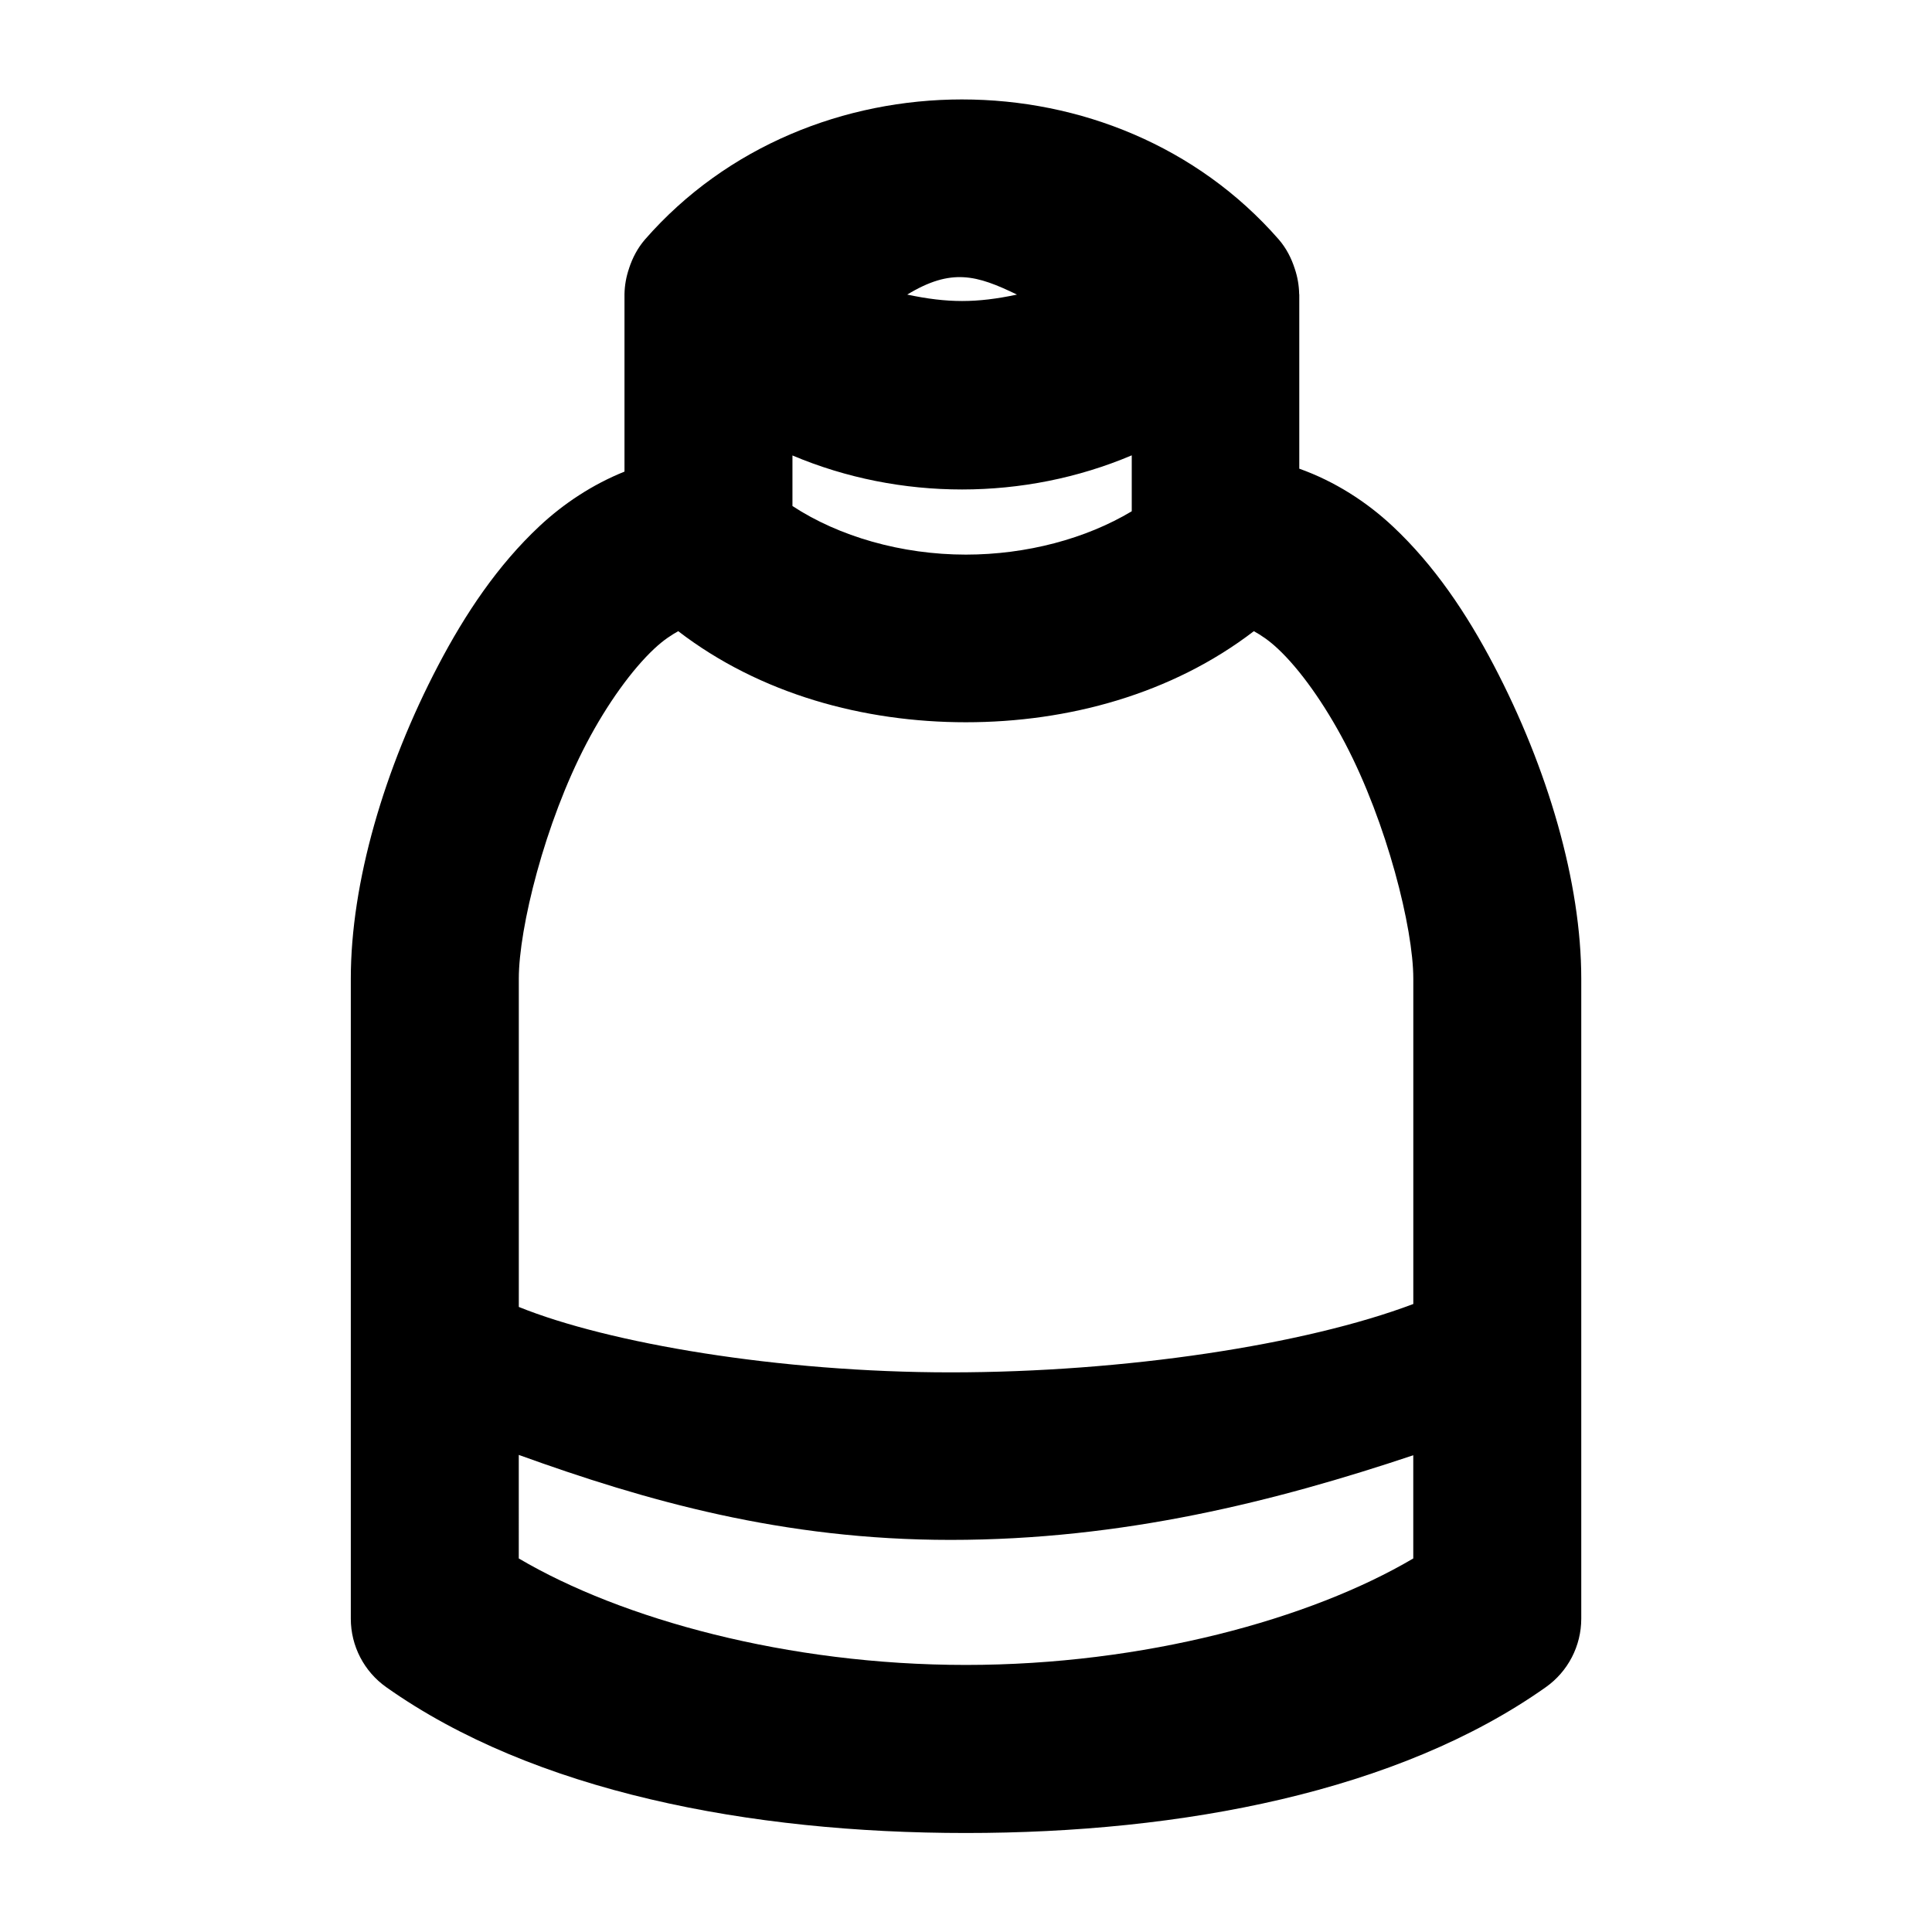 <?xml version="1.0" encoding="UTF-8"?>
<!-- Uploaded to: SVG Repo, www.svgrepo.com, Generator: SVG Repo Mixer Tools -->
<svg fill="#000000" width="800px" height="800px" version="1.1" viewBox="144 144 512 512" xmlns="http://www.w3.org/2000/svg">
 <path d="m398.98 170.35c-31.145 0-62.387 12.332-84.016 37.074-2 2.301-3.352 4.926-4.254 7.672v0.027c-0.762 2.199-1.172 4.504-1.215 6.832v0.113 0.348 46.566c-8.52 3.426-16.168 8.5-22.547 14.473-11.043 10.34-19.613 23.137-26.797 36.84-14.371 27.41-23.184 57.676-23.184 83.035v100.19c-0.004 0.184-0.004 0.367 0 0.551v68.91c0.004 7.215 3.512 13.984 9.406 18.145 39.141 27.688 96.305 38.637 153.59 38.637 57.289 0 114.54-10.949 153.68-38.637 5.894-4.16 9.402-10.93 9.406-18.145v-169.65c0-25.359-8.812-55.625-23.184-83.035-7.184-13.703-15.758-26.5-26.801-36.84-6.91-6.473-15.328-11.895-24.742-15.254v-45.785-0.348c0-0.059-0.031-0.113-0.031-0.172-0.043-2.266-0.434-4.512-1.156-6.656-0.898-2.801-2.246-5.477-4.281-7.816-21.629-24.742-52.727-37.074-83.875-37.074zm0.406 47.117c4.469 0.25 8.785 2.019 14.125 4.602-10.738 2.273-18.348 2.269-29.086 0 5.879-3.578 10.492-4.848 14.961-4.602zm44.539 47.203v14.82c-12.098 7.262-27.875 11.488-43.961 11.488-17.051 0-33.645-4.801-45.957-12.879v-13.398c28.457 12.027 61.469 12.023 89.918-0.031zm-120.19 46.598c21.715 16.676 49.164 24.137 76.23 24.137 27.07 0 54.582-7.461 76.32-24.137 1.859 1.043 3.867 2.32 6.367 4.66 5.809 5.438 12.289 14.5 17.828 25.062 11.07 21.121 18.059 49.004 18.059 62.34v86.242c-28.672 10.832-76.48 18.117-122.62 18.117-45.512 0-90.66-7.711-114.43-17.336v-87.023c0-13.336 6.871-41.219 17.945-62.34 5.535-10.562 12.133-19.625 17.941-25.062 2.5-2.34 4.508-3.617 6.367-4.66zm-42.254 218.3c33.66 12.148 69.949 22.52 114.43 22.52 45.625 0 86.016-10.188 122.62-22.43v27.348c-27.246 16.066-71.32 28.219-118.57 28.219-47.25 0-91.238-12.156-118.48-28.219z"/>
</svg>